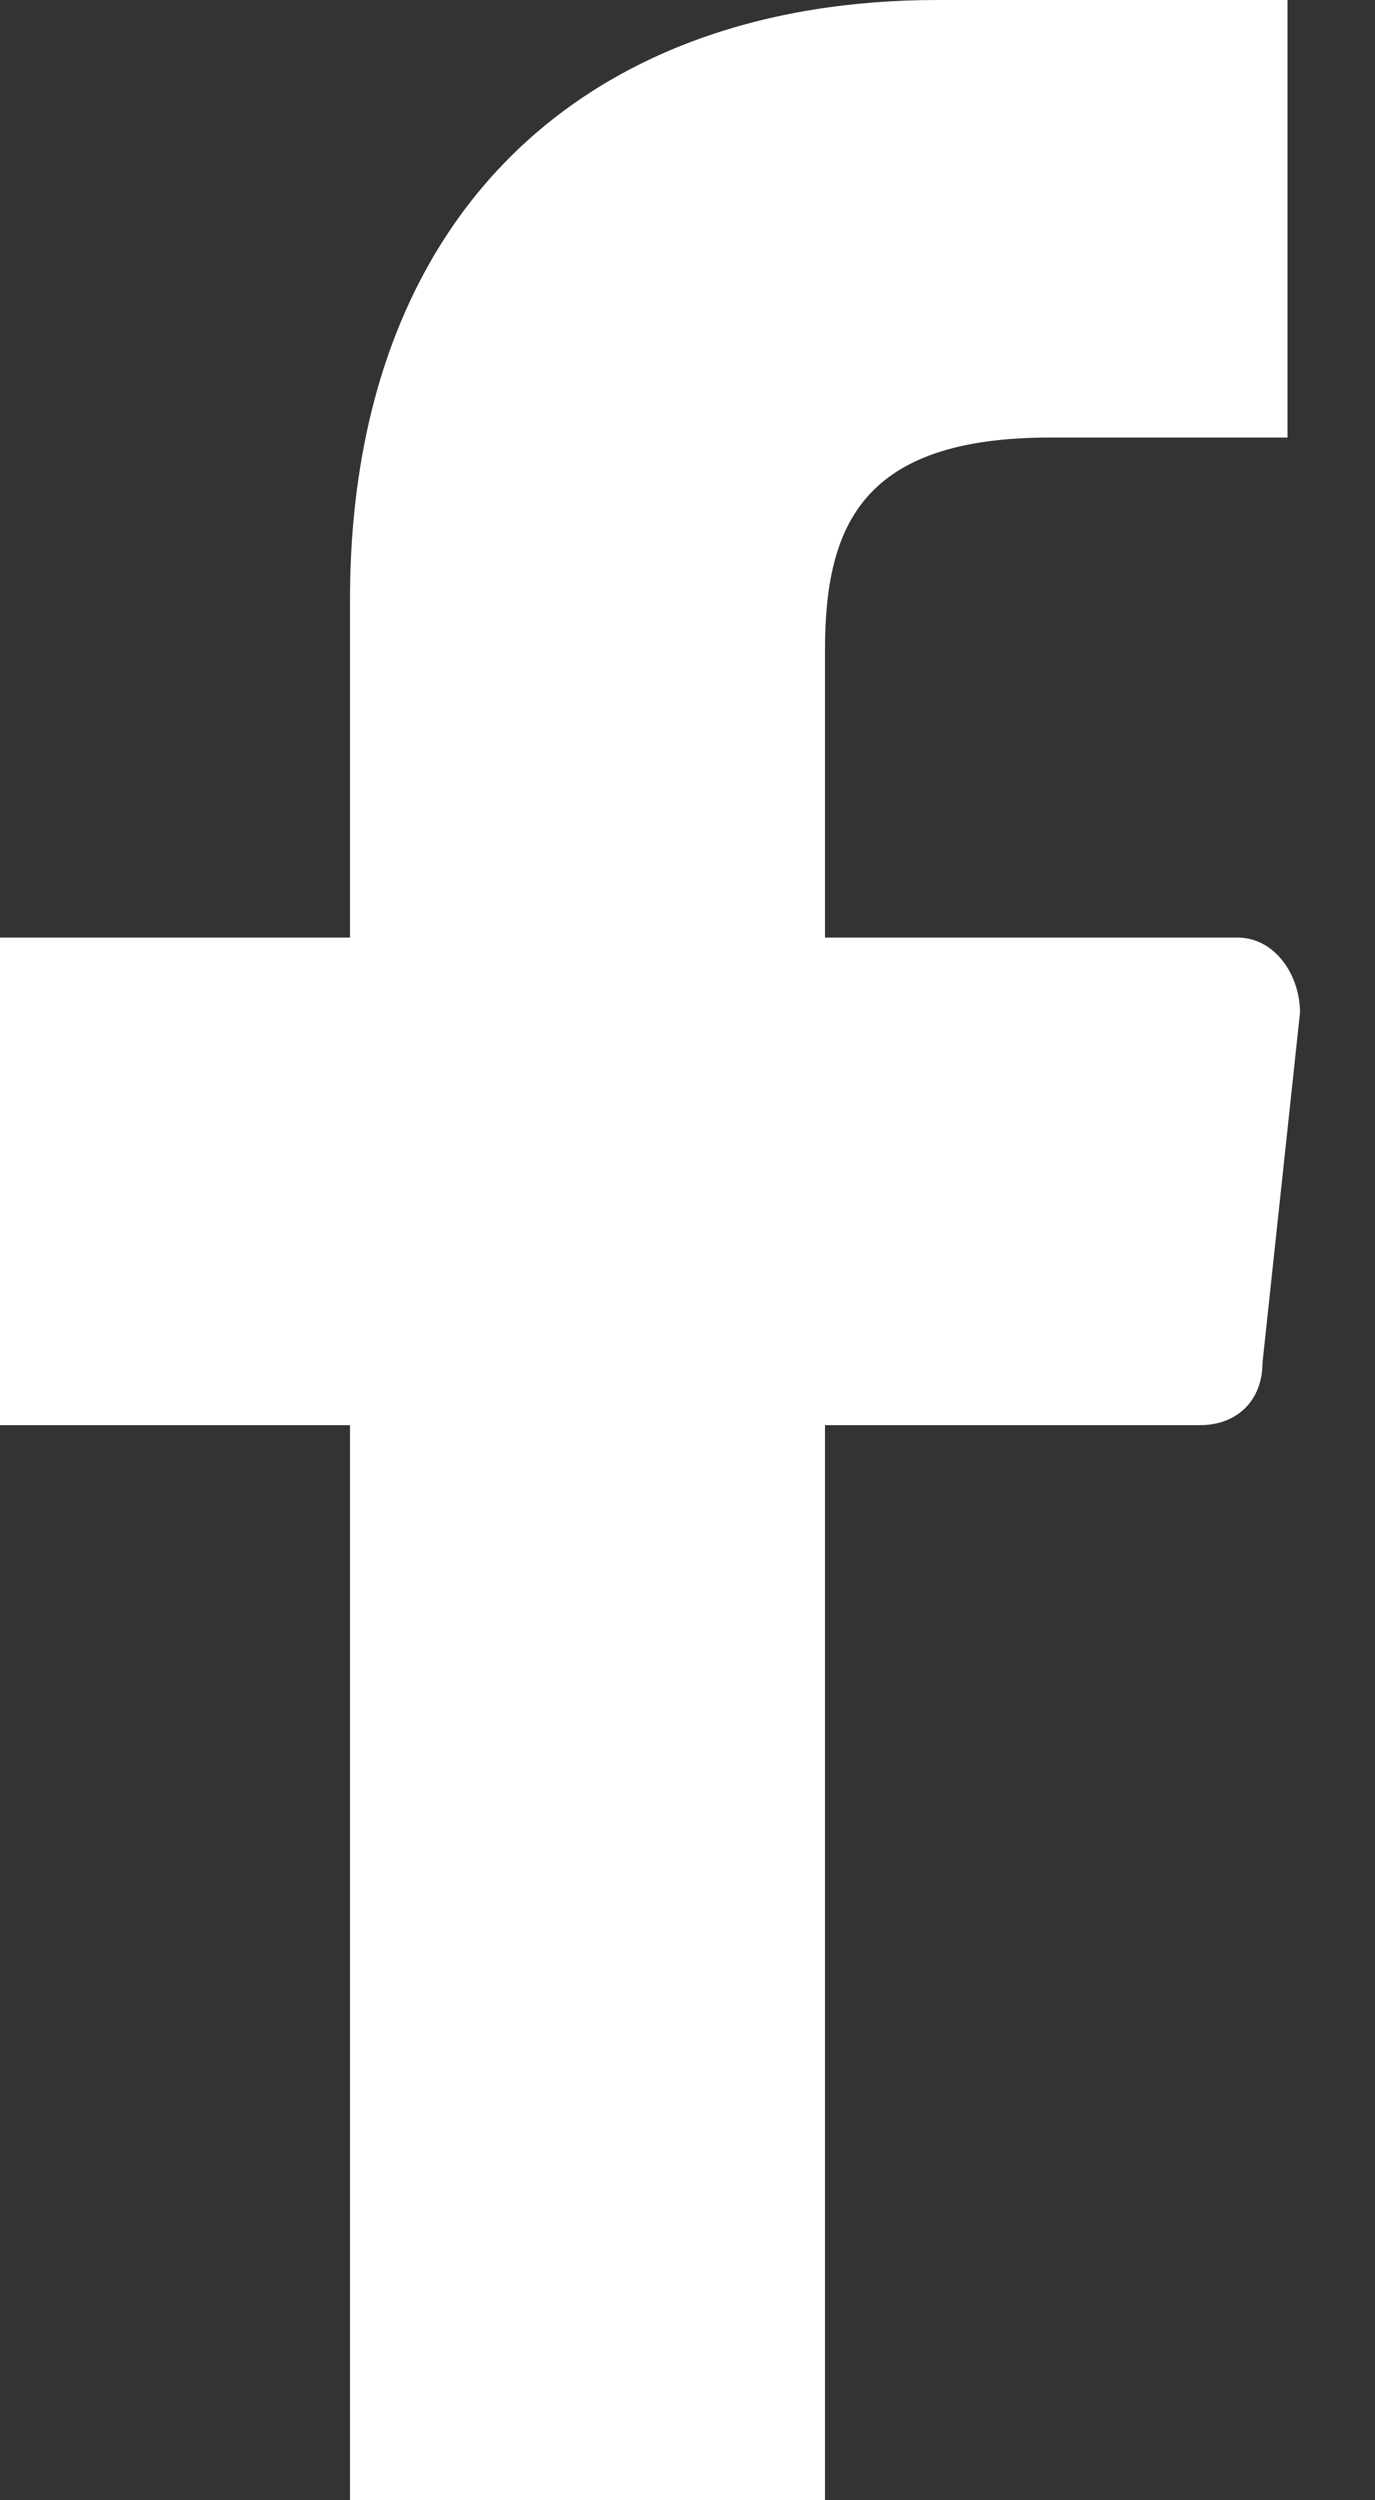 <svg width="11" height="20" viewBox="0 0 11 20" fill="none" xmlns="http://www.w3.org/2000/svg">
<rect x="0" y="0" width="11" height="20" fill="#333333" stroke="none"/>
<path d="M9.6 11.4C9.9 11.4 10.1 11.2 10.1 10.9L10.4 8.1C10.4 7.8 10.2 7.5 9.9 7.5H6.6V5.2C6.6 4.2 6.9 3.5 8.4 3.5H10.3V0H7.5C4.7 0 2.8 1.7 2.8 4.8V7.5H0V11.4H2.8V20H6.6V11.4H9.6Z" fill="white"/>
</svg>
